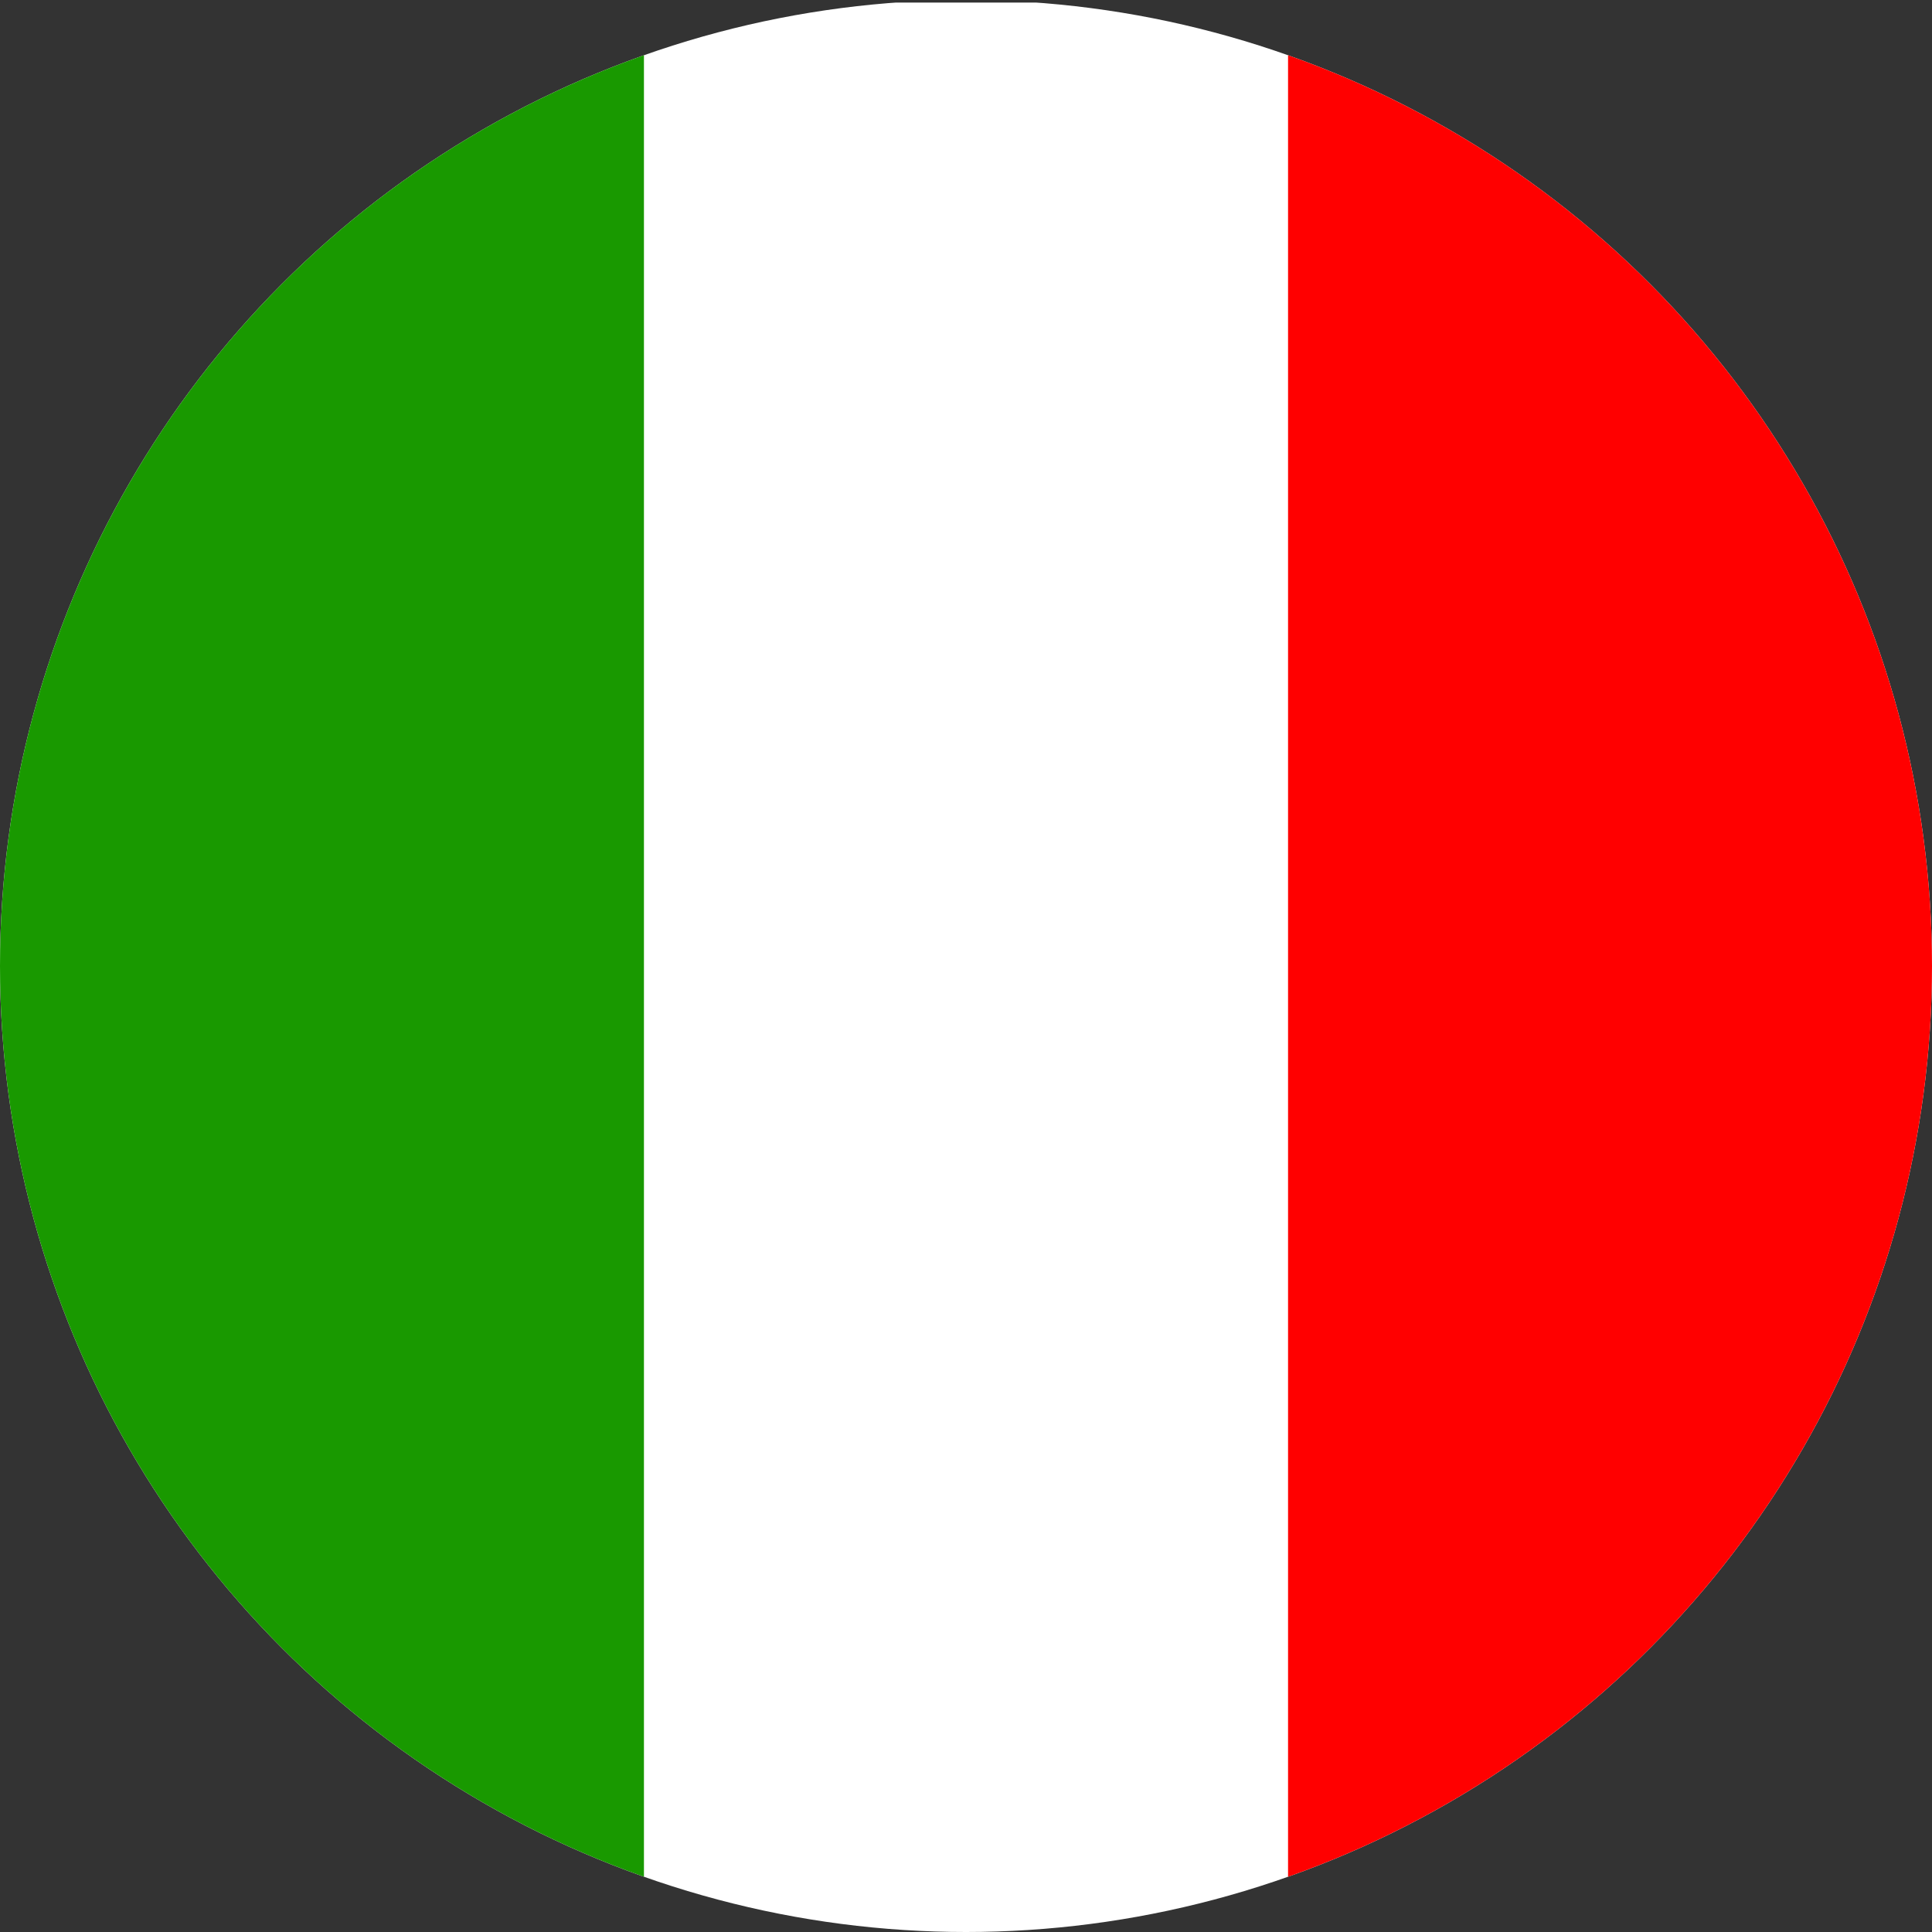 <svg xmlns="http://www.w3.org/2000/svg" xmlns:xlink="http://www.w3.org/1999/xlink" width="33" height="33" viewBox="0 0 33 33"><rect x="0" y="0" width="33" height="33" fill="#333333" stroke="none"/><defs><style>.a{fill:none;}.b{clip-path:url(#a);}.c{fill:#fff;}.d{fill:#199900;}.e{fill:red;}</style><clipPath id="a"><circle class="a" cx="16.5" cy="16.5" r="16.5"/></clipPath></defs><g class="b" transform="translate(0 0)"><g transform="translate(0 0.044)"><rect class="c" width="33" height="32.997"/><rect class="d" width="10.999" height="32.997"/><rect class="e" width="10.999" height="32.997" transform="translate(22.001)"/></g><circle class="a" cx="16.5" cy="16.5" r="16.5"/></g></svg>